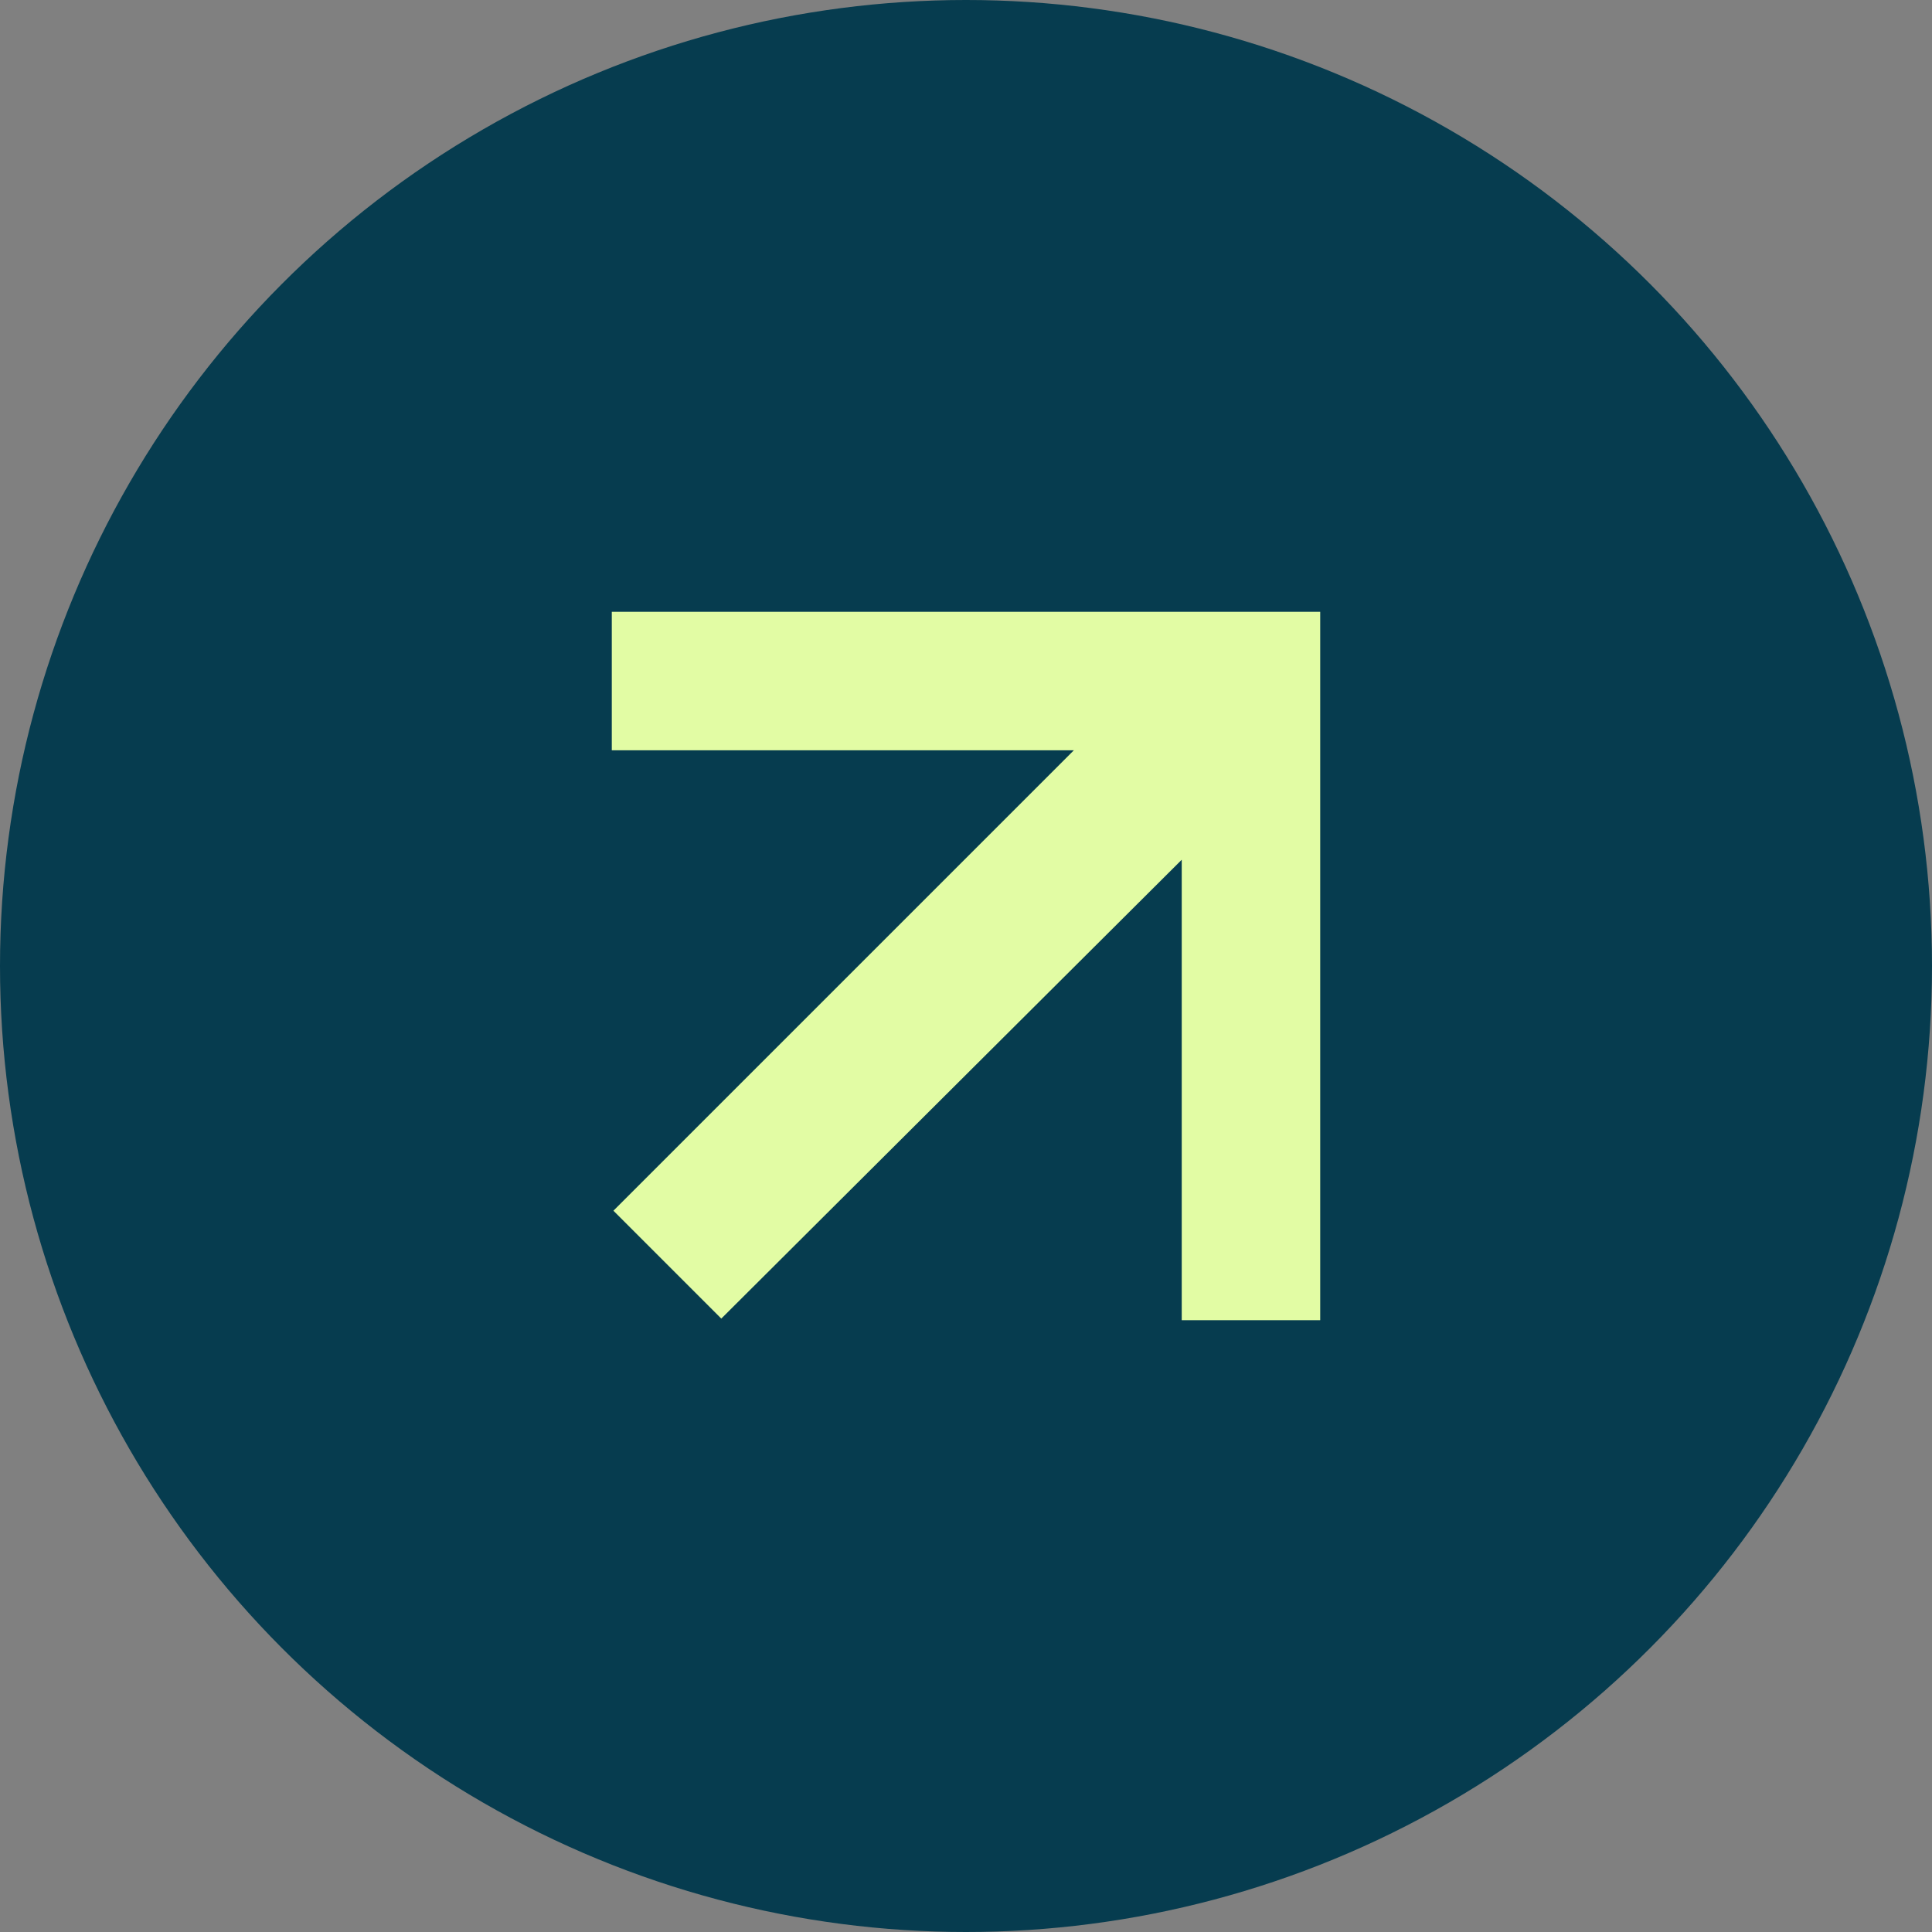 <svg width="68" height="68" viewBox="0 0 68 68" fill="none" xmlns="http://www.w3.org/2000/svg">
<rect x="0" y="0" width="68" height="68" fill="#808080" stroke="none"/>
<circle cx="34" cy="34" r="34" fill="#063C4F"/>
<path d="M16.433 16.433H51.566V51.566H16.433V16.433Z" fill="#063C4F"/>
<path fill-rule="evenodd" clip-rule="evenodd" d="M46.467 21.533V46.467H41.593V30.26L25.387 46.41L21.59 42.613L37.797 26.407H21.533V21.533H46.467Z" fill="#E2FCA4"/>
</svg>
